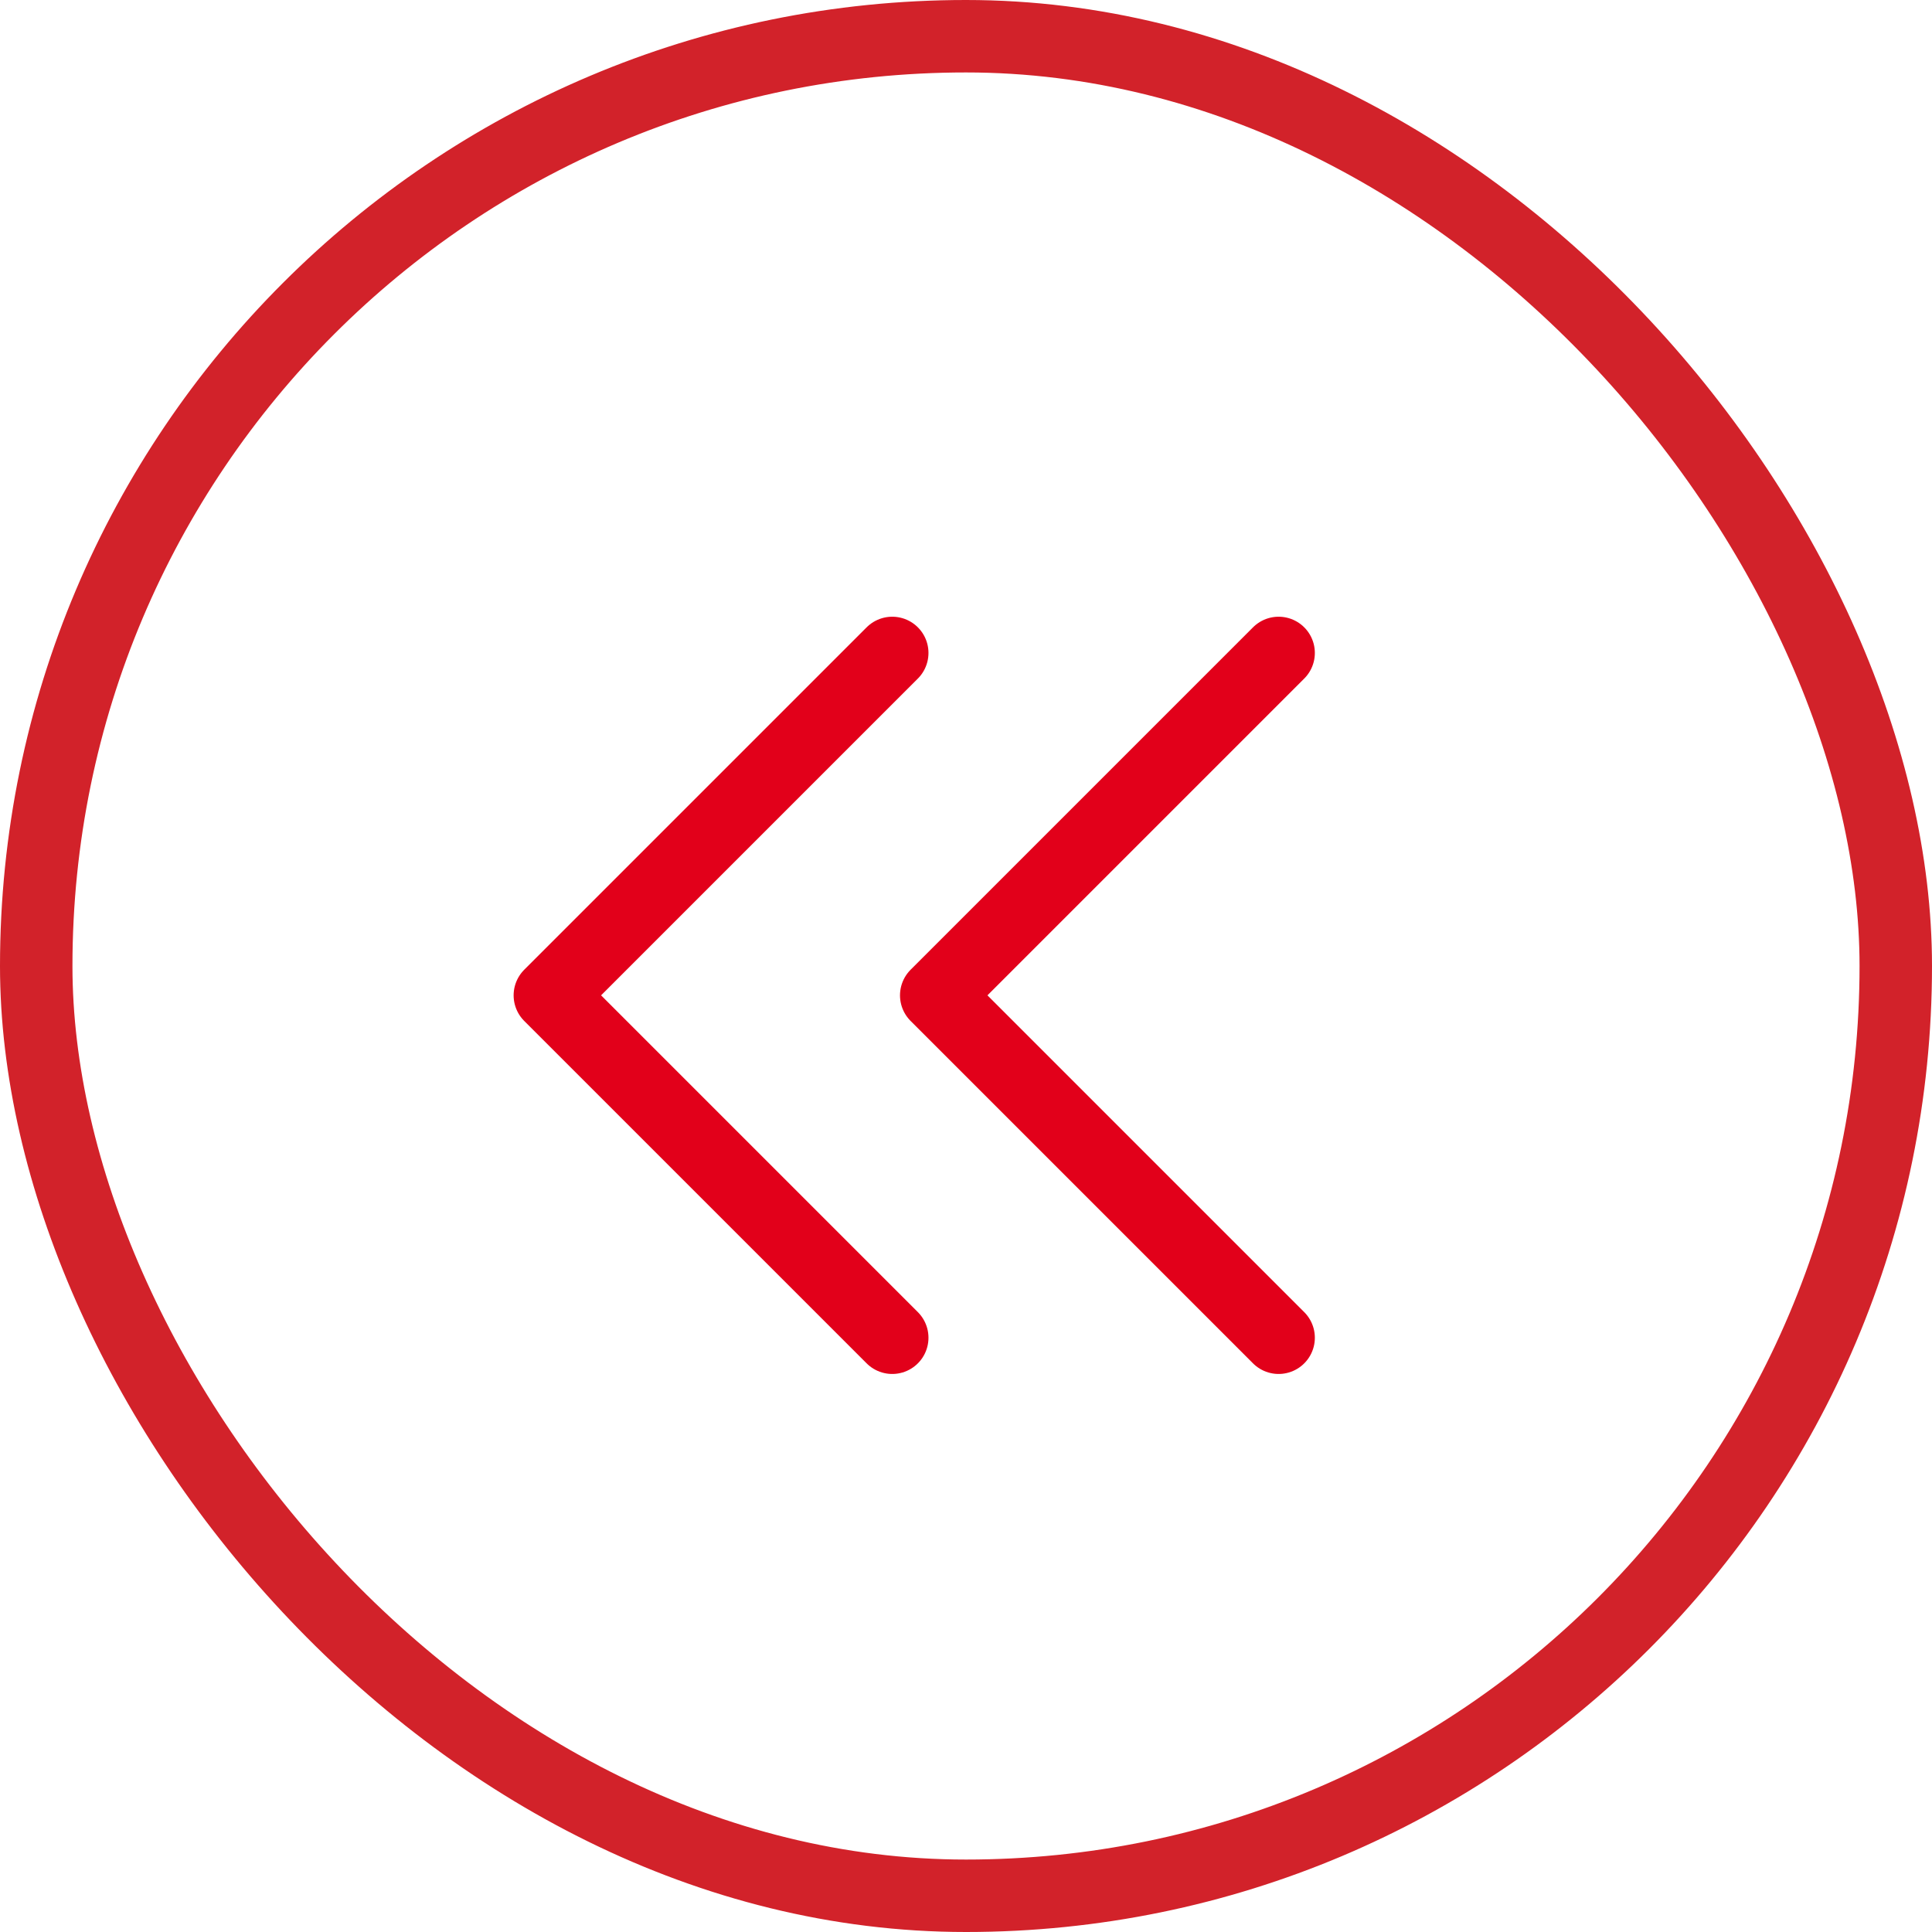 <svg xmlns="http://www.w3.org/2000/svg" width="80" height="80" viewBox="0 0 80 80">
  <g id="Group_185" data-name="Group 185" transform="translate(3554 -1416) rotate(90)">
    <g id="Rectangle_358" data-name="Rectangle 358" transform="translate(1496 3474) rotate(90)" fill="none" stroke="#d2222a" stroke-width="3">
      <rect width="80" height="80" rx="40" stroke="none"/>
      <rect x="1.5" y="1.5" width="77" height="77" rx="38.5" fill="none"/>
    </g>
    <g id="Group_184" data-name="Group 184" transform="translate(0 1)">
      <path id="Path_49" data-name="Path 49" d="M14.178,0,0,14.178,14.178,28.356" transform="translate(1443.037 3514.233) rotate(-90)" fill="none" stroke="#e2001a" stroke-linecap="round" stroke-linejoin="round" stroke-width="3"/>
      <path id="Path_52" data-name="Path 52" d="M14.178,0,0,14.178,14.178,28.356" transform="translate(1443.037 3530.232) rotate(-90)" fill="none" stroke="#e2001a" stroke-linecap="round" stroke-linejoin="round" stroke-width="3"/>
    </g>
  </g>
</svg>
